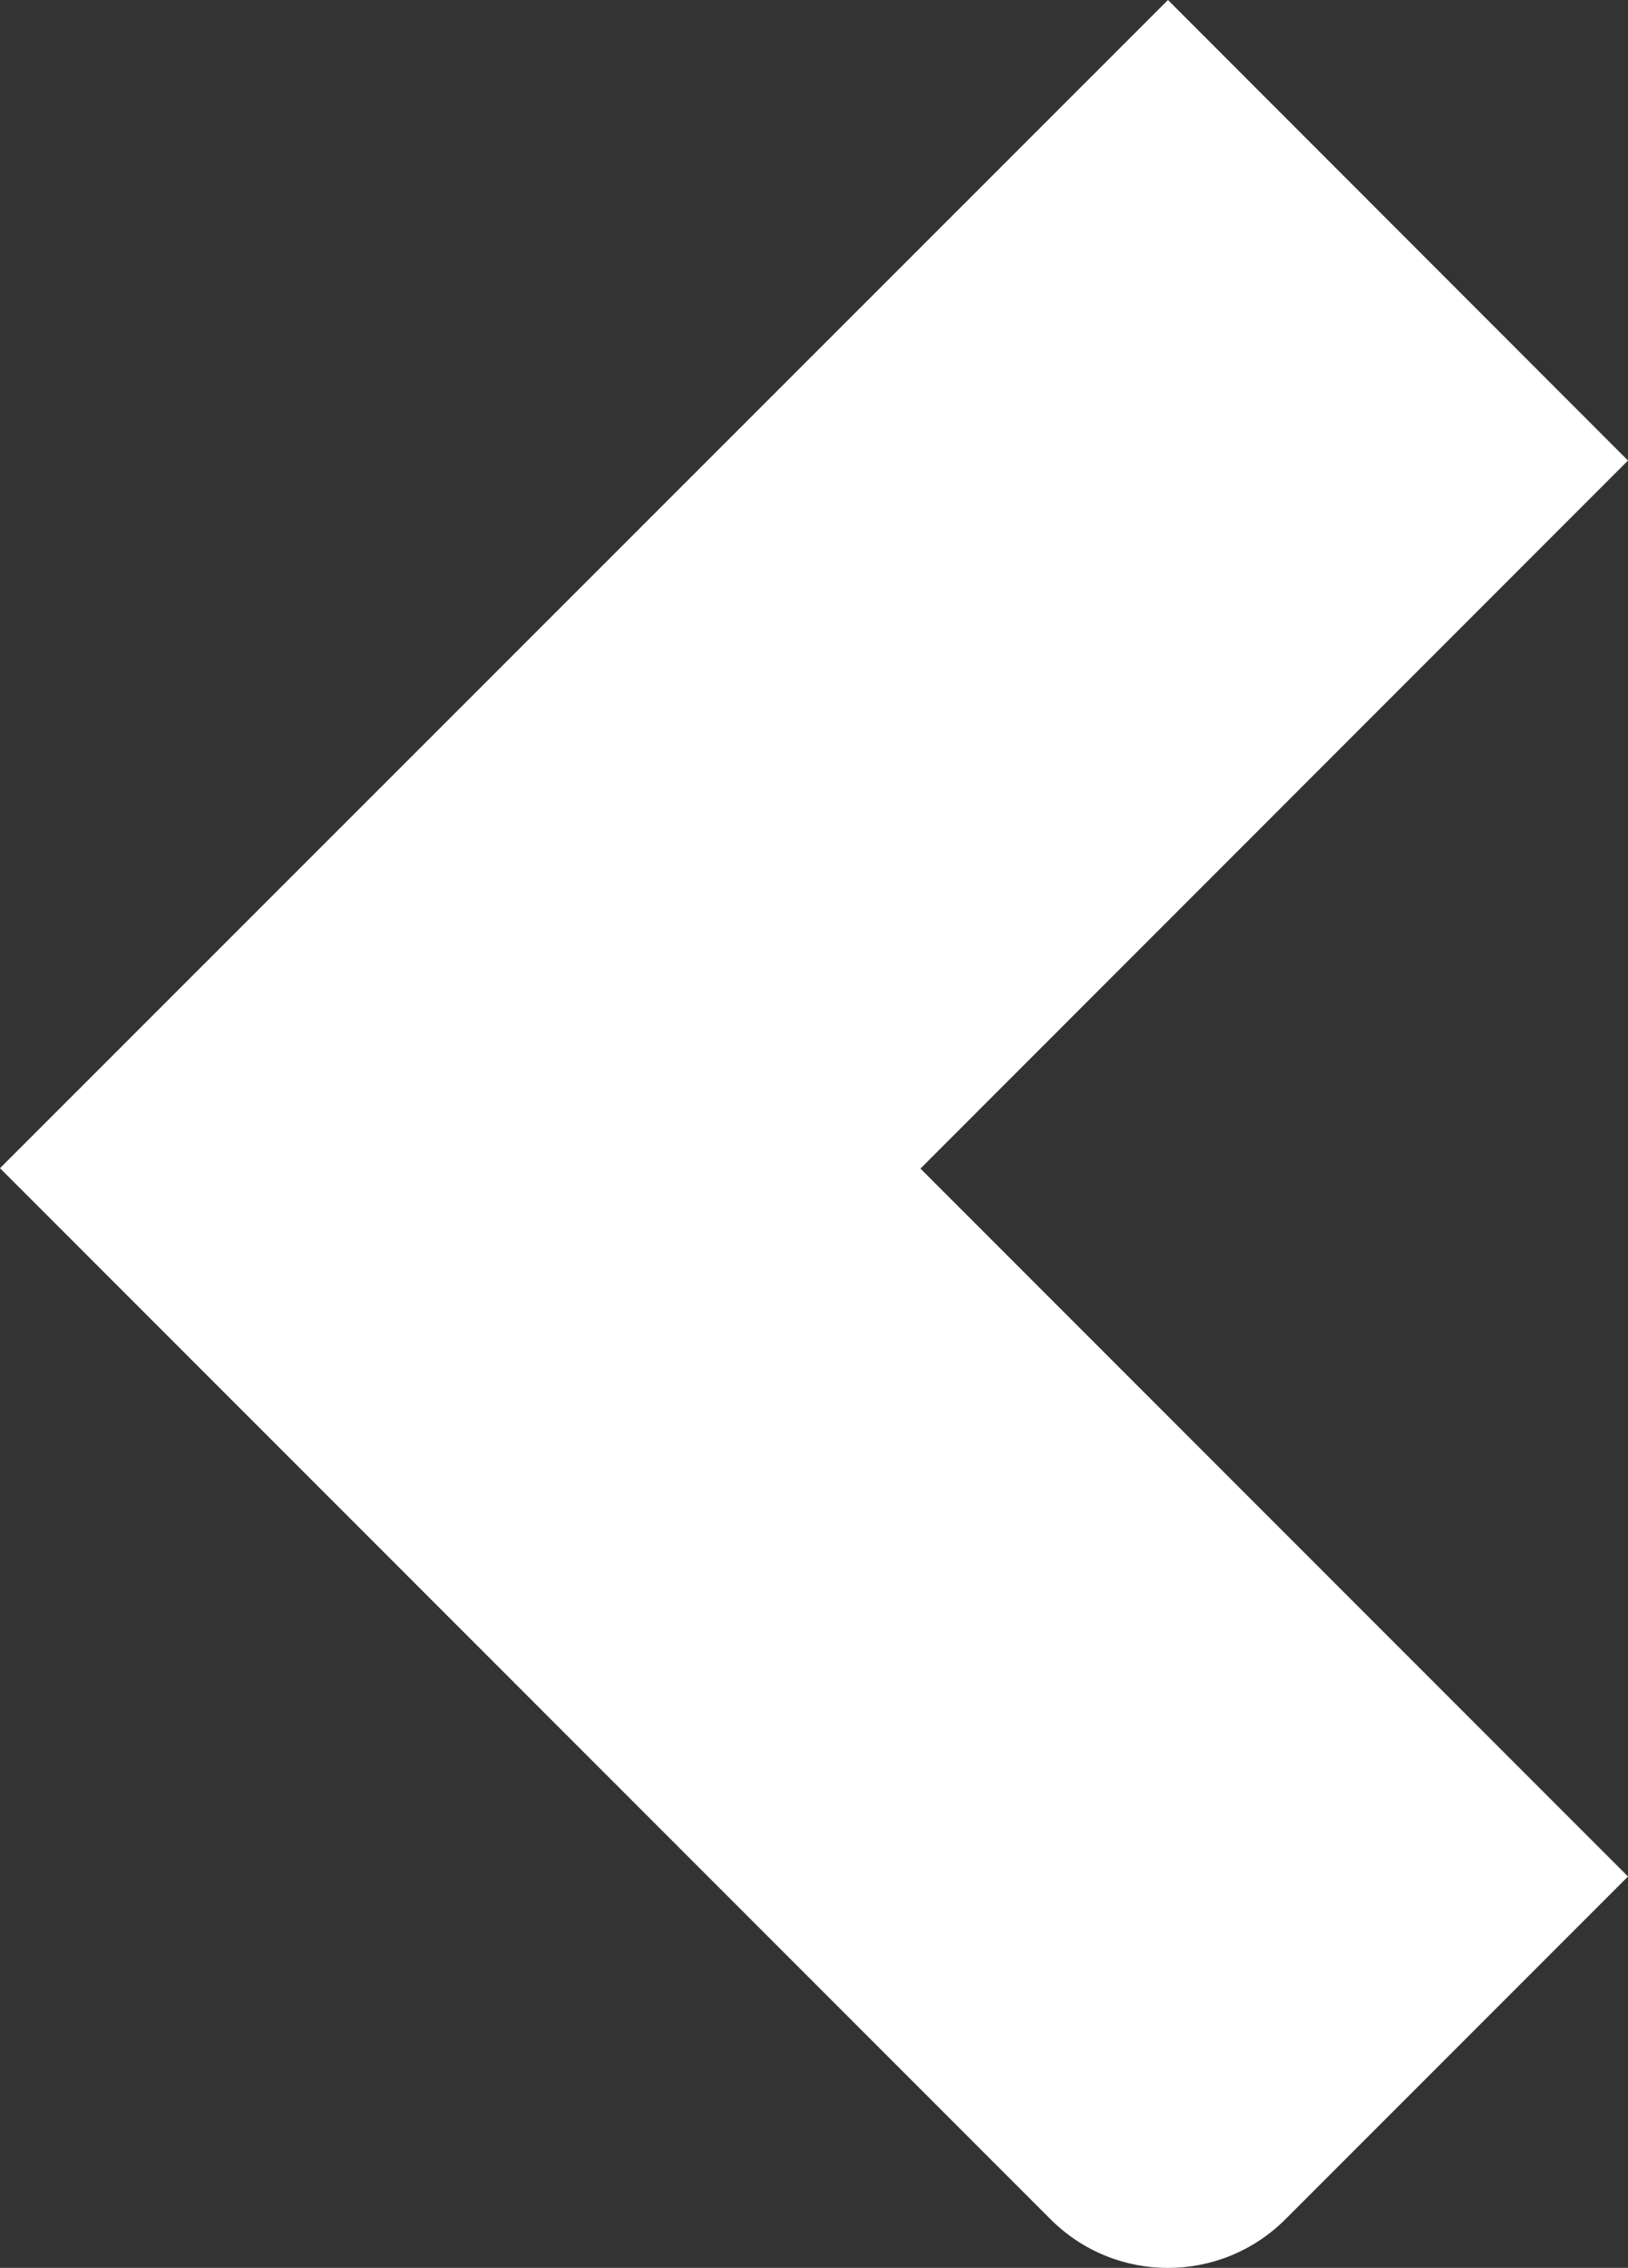 <svg xmlns="http://www.w3.org/2000/svg" xmlns:xlink="http://www.w3.org/1999/xlink" id="Layer_1" x="0px" y="0px" viewBox="0 0 1217.4 1695" style="enable-background:new 0 0 1217.4 1695;" xml:space="preserve"><rect x="0" y="0" width="1217.4" height="1695" fill="#333333" stroke="none"/><style type="text/css">	.st0{fill:#FFFFFF;}</style><path id="Path_4550" class="st0" d="M0,873.1L873.4,0l344,344.2L688.3,873.4l529.1,529.1l-256.1,256.1 c-48.6,48.6-127.3,48.6-175.8,0L0,873.1z"></path></svg>
